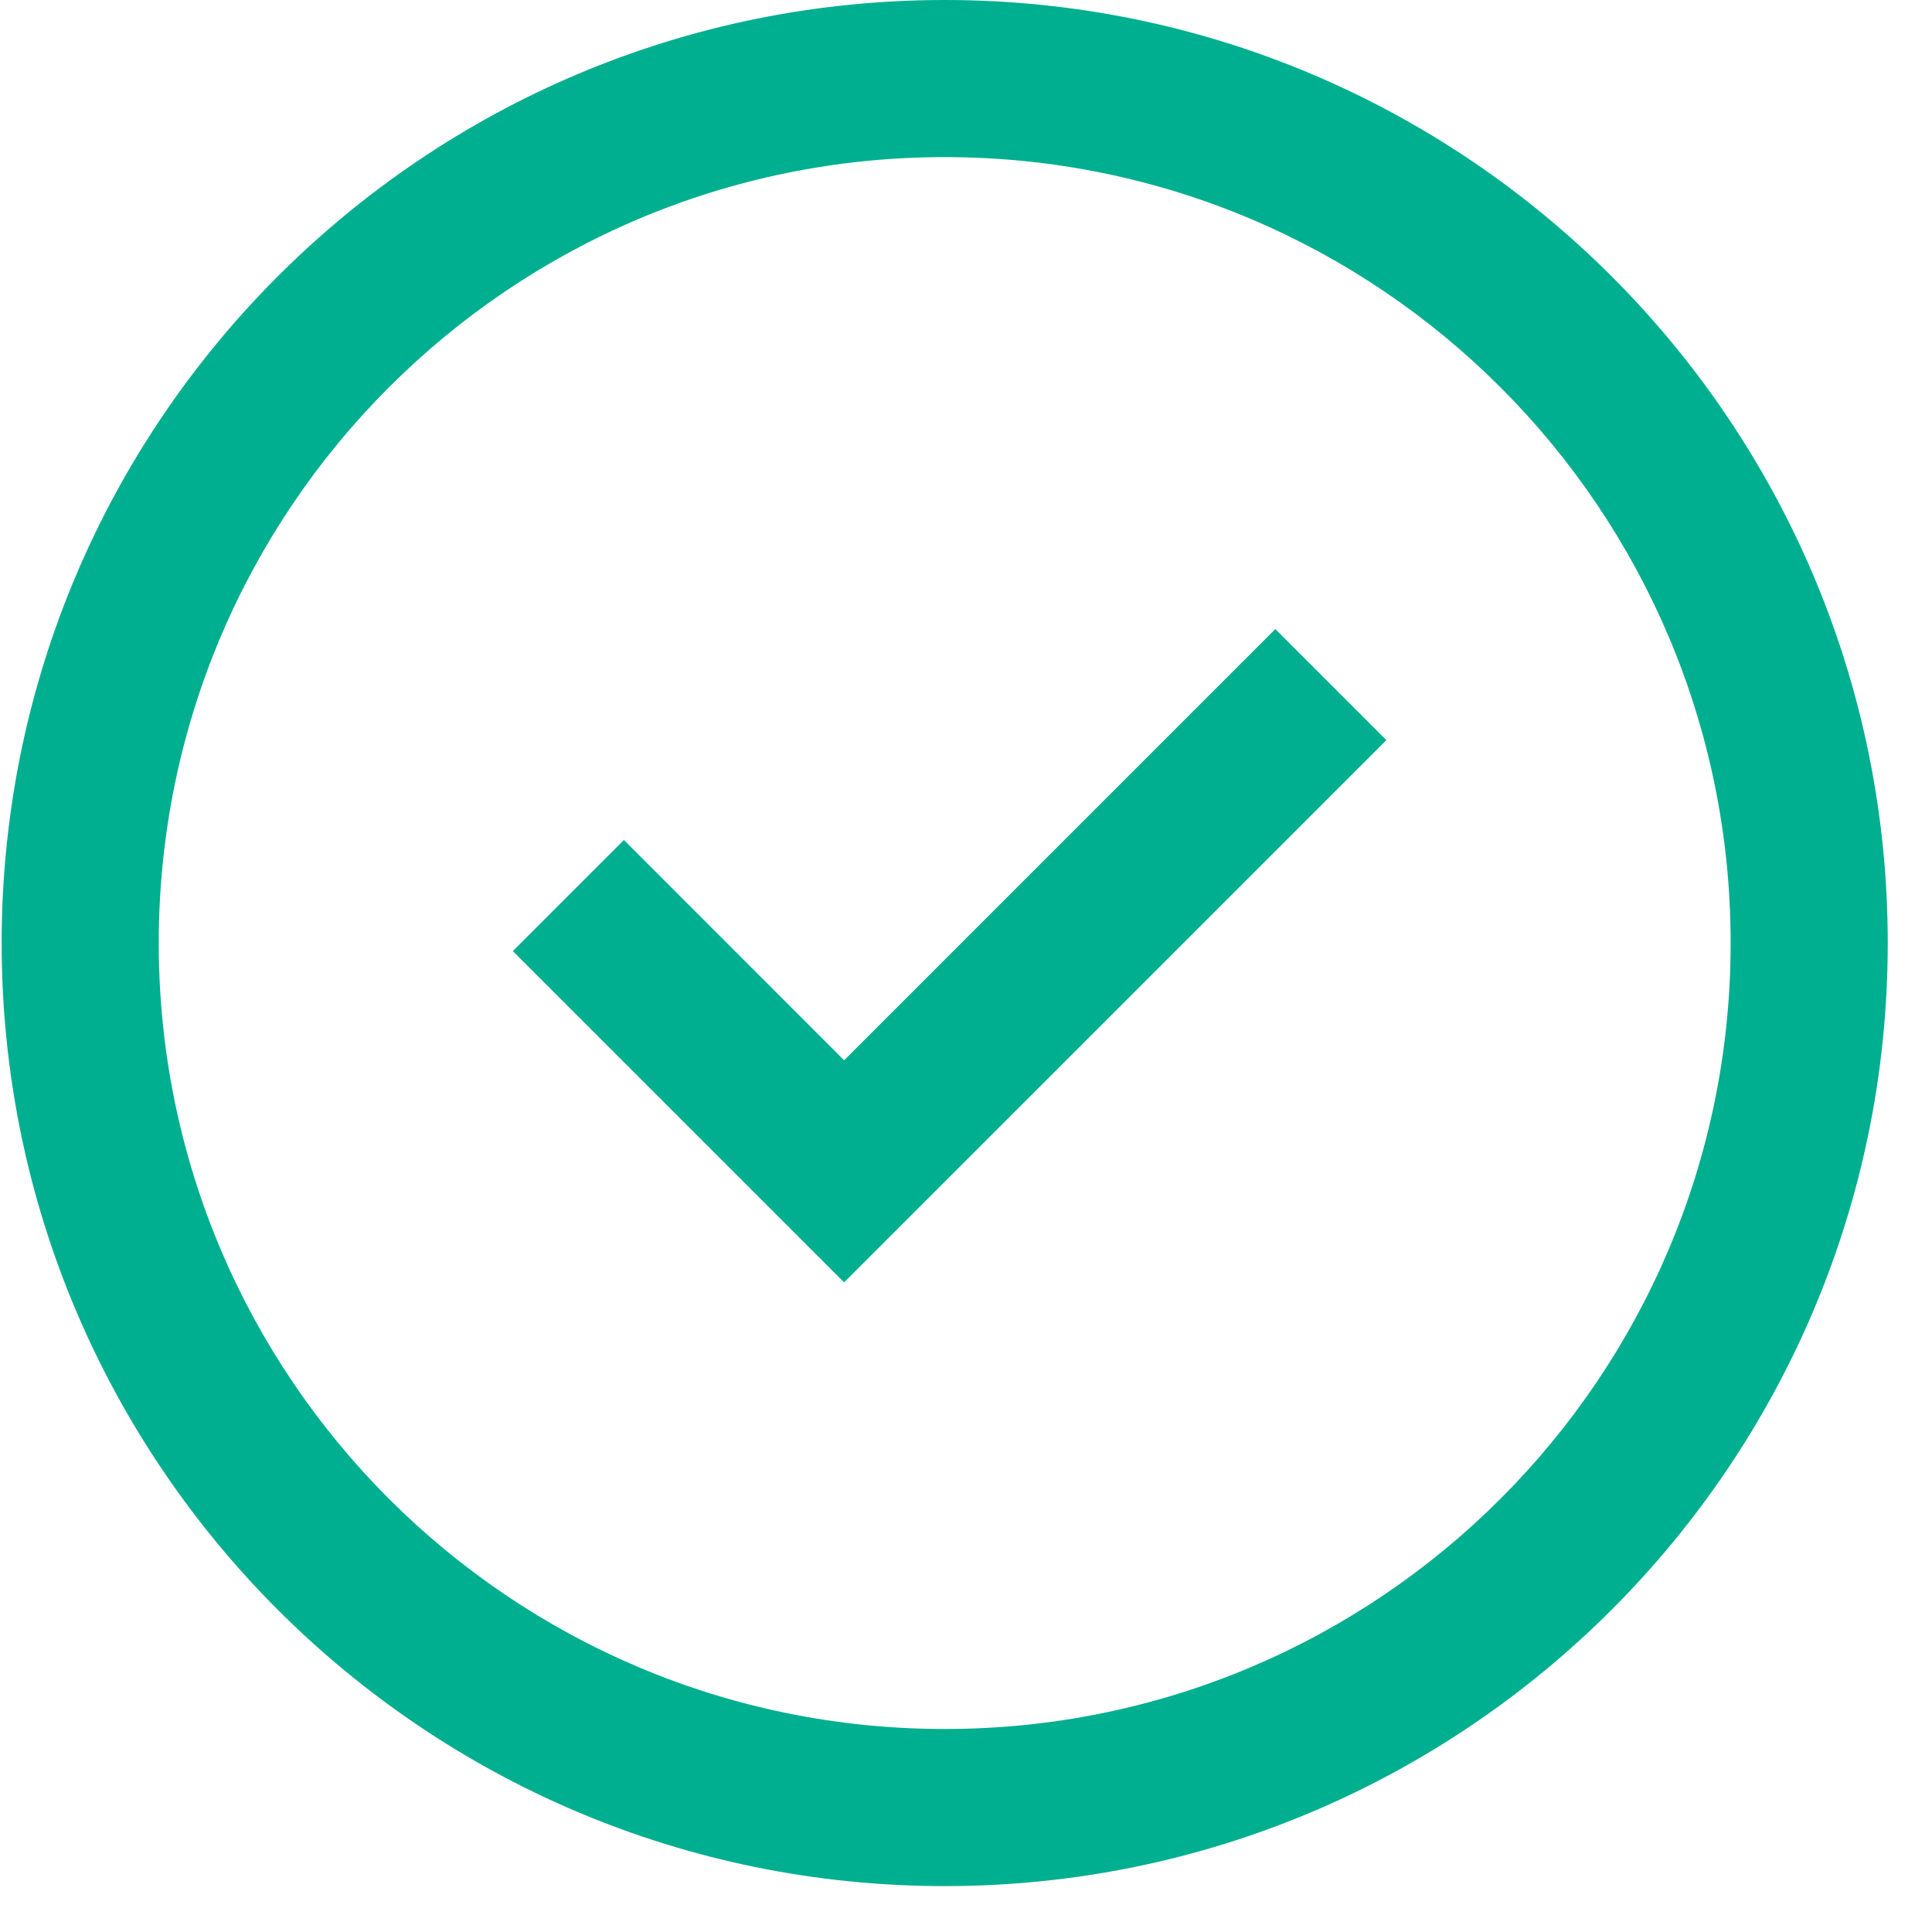 <svg width="41" height="41" viewBox="0 0 41 41" fill="none" xmlns="http://www.w3.org/2000/svg">
<path d="M20.048 0C25.574 0 30.578 2.24 34.199 5.862C37.821 9.483 40.061 14.487 40.061 20.013C40.061 25.539 37.821 30.542 34.199 34.164C30.578 37.786 25.574 40.026 20.048 40.026C14.522 40.026 9.519 37.786 5.897 34.164C2.275 30.542 0.035 25.539 0.035 20.013C0.035 14.487 2.275 9.483 5.897 5.862C9.519 2.24 14.522 0 20.048 0ZM31.842 8.219C28.824 5.201 24.654 3.334 20.048 3.334C15.442 3.334 11.272 5.201 8.254 8.219C5.236 11.237 3.369 15.407 3.369 20.013C3.369 24.619 5.236 28.789 8.254 31.807C11.272 34.825 15.442 36.692 20.048 36.692C24.654 36.692 28.824 34.825 31.842 31.807C34.86 28.789 36.727 24.619 36.727 20.013C36.727 15.407 34.86 11.237 31.842 8.219Z" fill="#00AF8F"/>
<path d="M13.24 17.827L17.913 22.501L27.064 13.35L29.421 15.707L17.913 27.214L10.883 20.184L13.24 17.827Z" fill="#00AF8F"/>
</svg>
